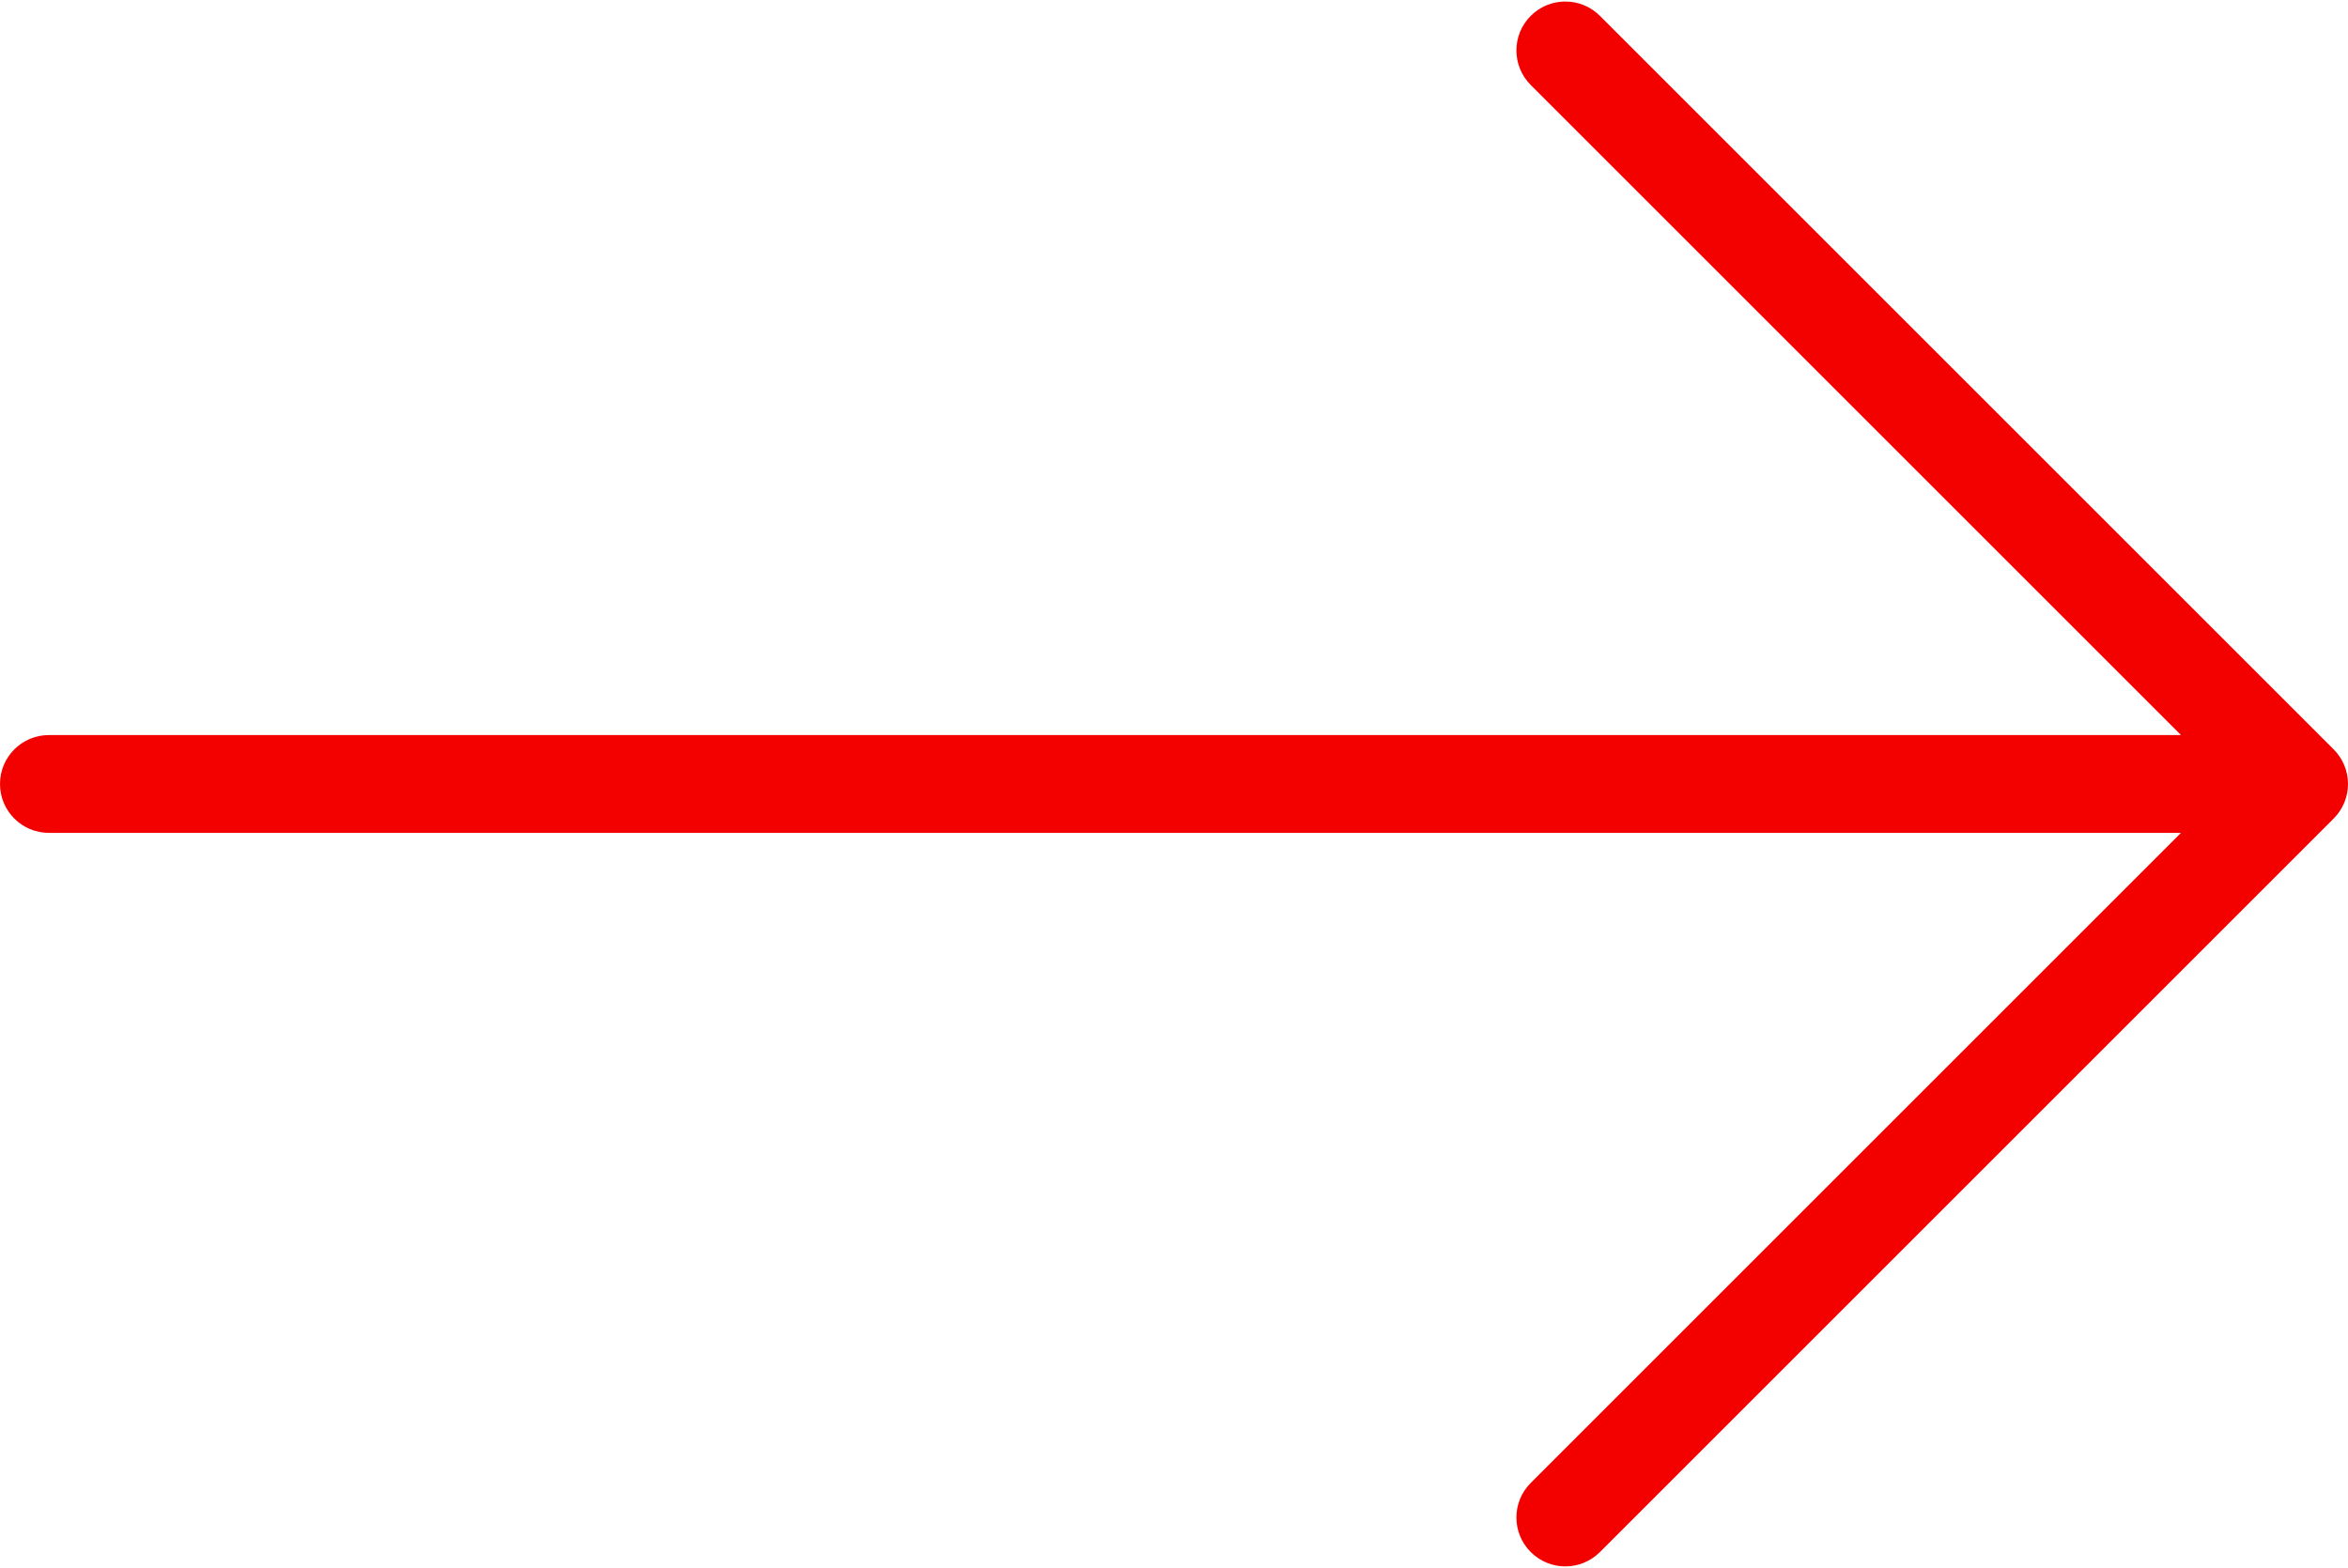 <?xml version="1.0" encoding="UTF-8"?> <svg xmlns="http://www.w3.org/2000/svg" xmlns:xlink="http://www.w3.org/1999/xlink" width="512px" height="342px" viewBox="0 0 512 342" version="1.1"><!-- Generator: Sketch 64 (93537) - https://sketch.com --><title>Untitled 20</title><desc>Created with Sketch.</desc><g id="Page-1" stroke="none" stroke-width="1" fill="none" fill-rule="evenodd"><g id="right" fill="#F30000" fill-rule="nonzero"><path d="M508.875,163.458 L348.875,3.458 C344.708,-0.709 337.958,-0.709 333.792,3.458 C329.625,7.625 329.625,14.375 333.792,18.541 L475.584,160.333 L10.667,160.333 C4.771,160.333 0,165.104 0,171 C0,176.896 4.771,181.667 10.667,181.667 L475.584,181.667 L333.792,323.458 C329.625,327.625 329.625,334.375 333.792,338.541 C335.875,340.624 338.605,341.666 341.334,341.666 C344.063,341.666 346.792,340.624 348.876,338.541 L508.876,178.541 C513.042,174.375 513.042,167.625 508.875,163.458 Z" id="Path"></path></g></g></svg> 